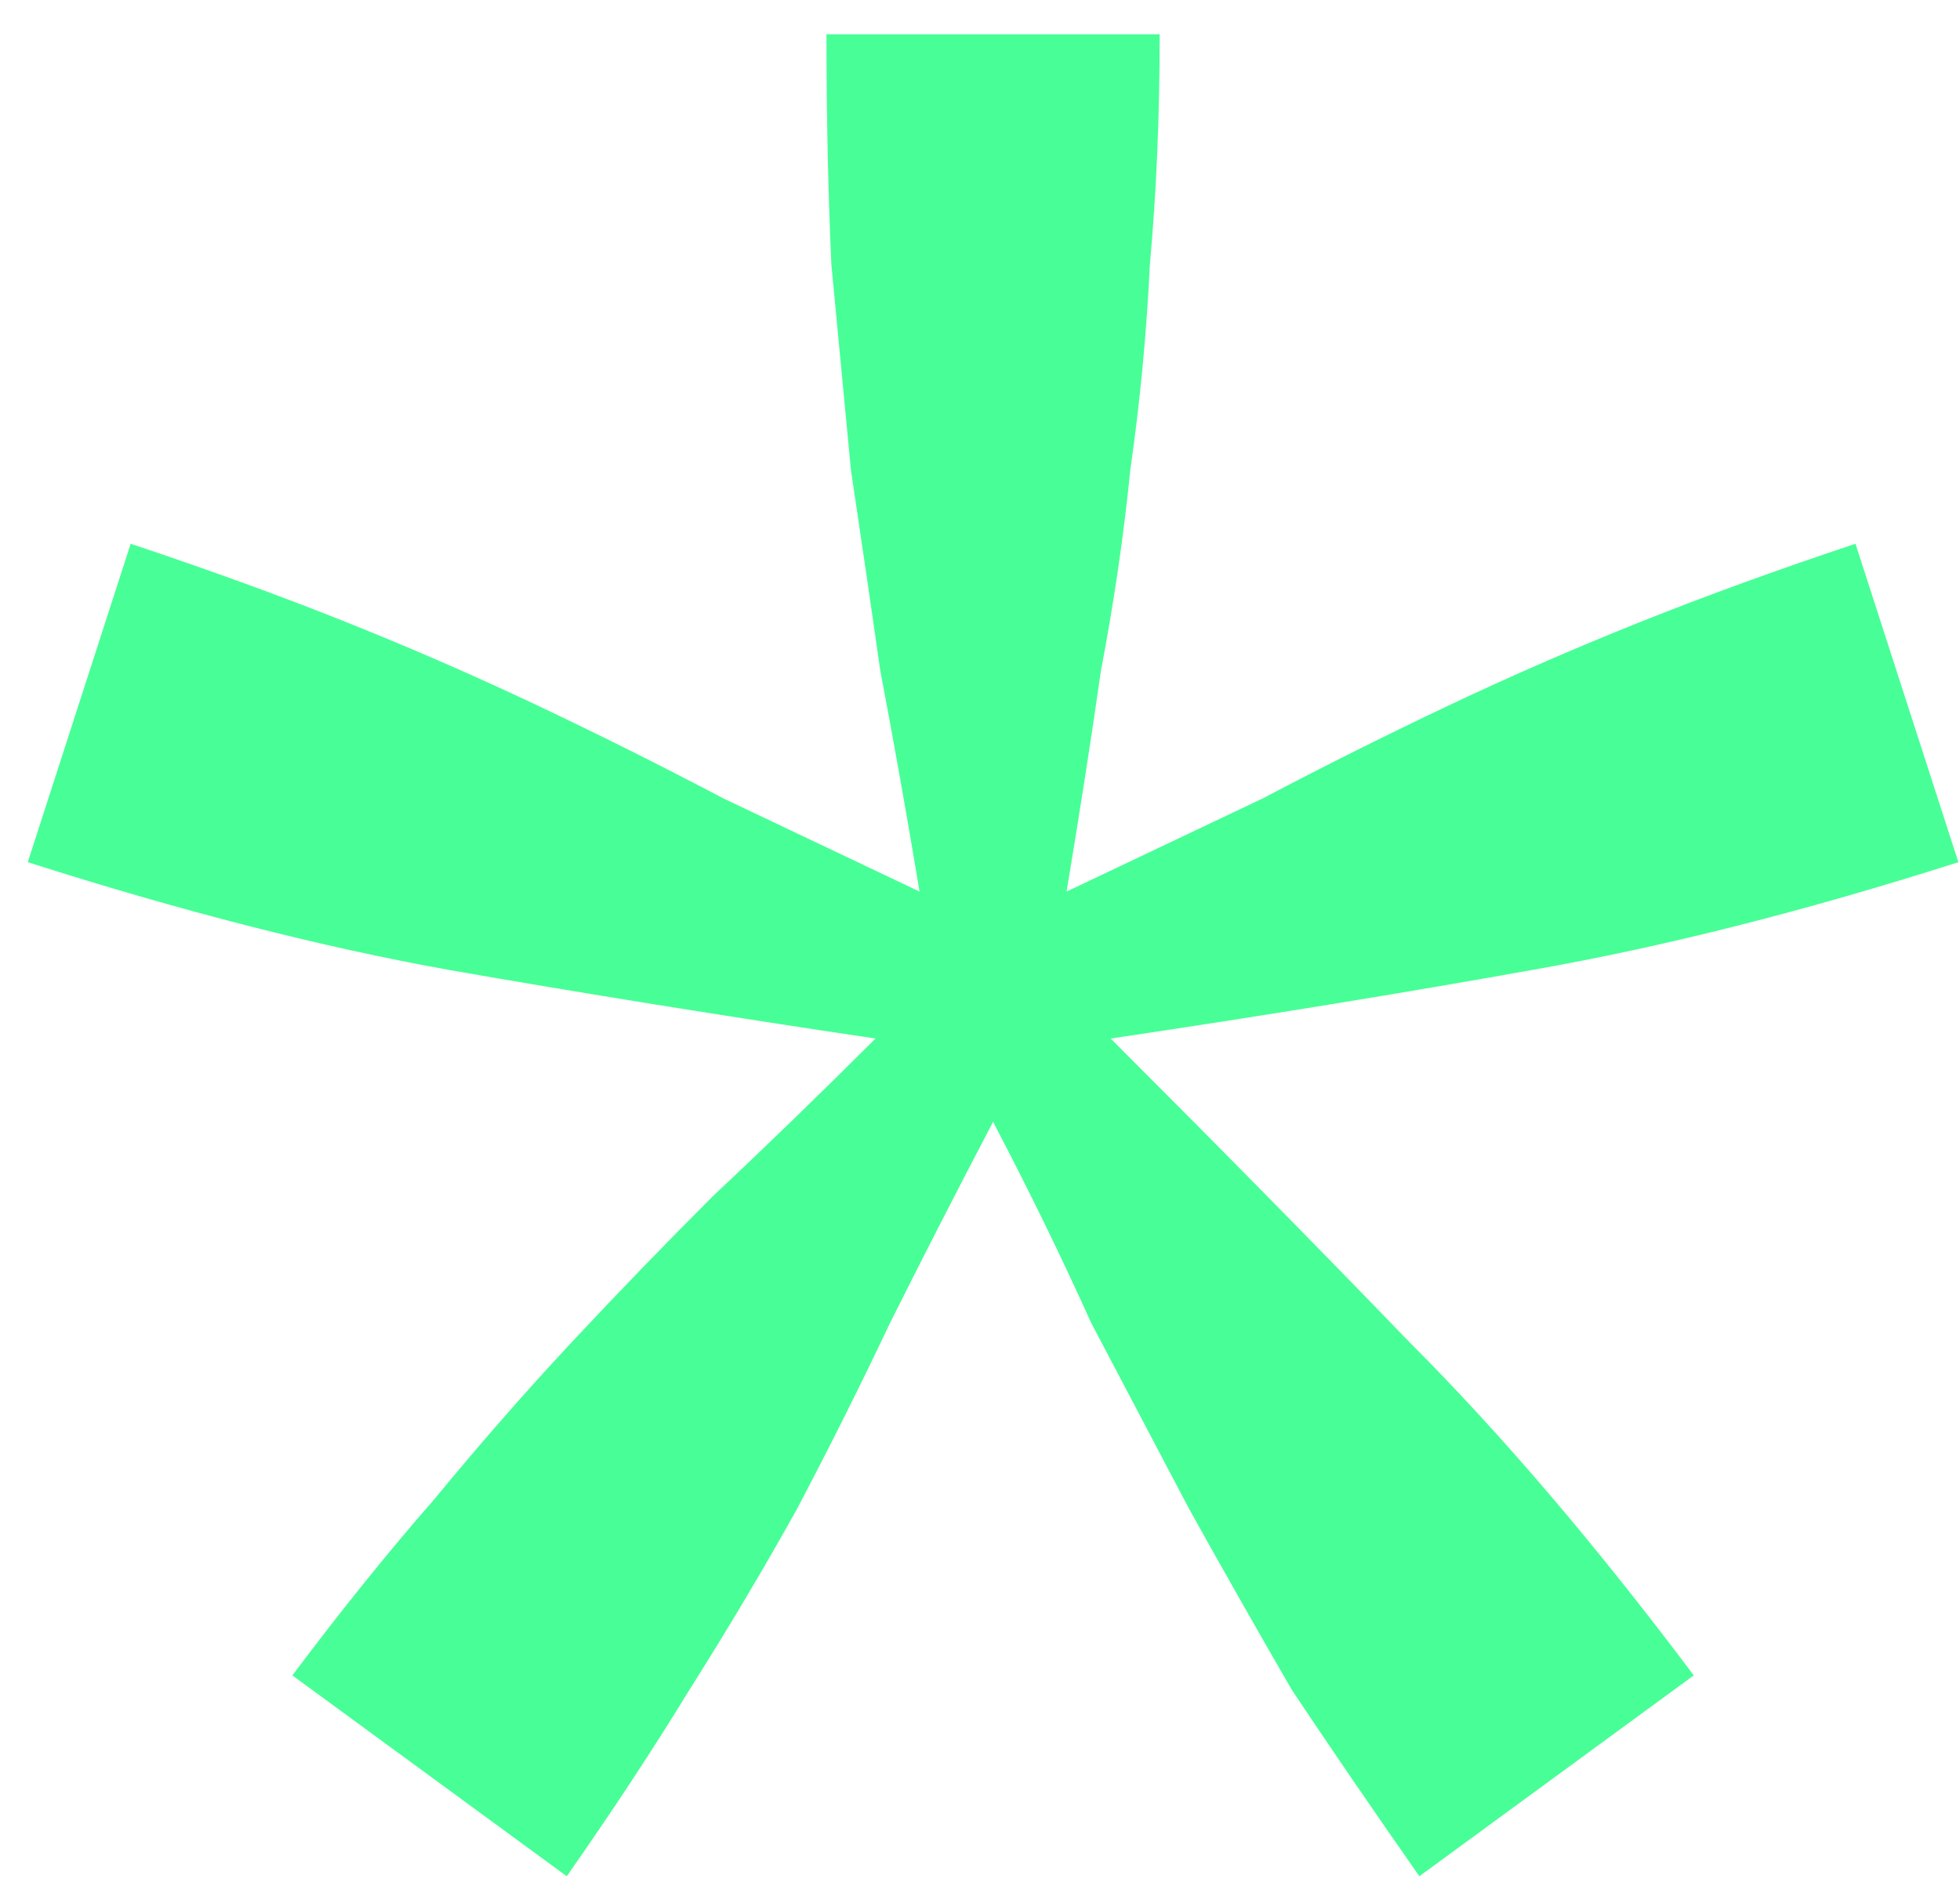 <svg width="48" height="46" viewBox="0 0 48 46" fill="none" xmlns="http://www.w3.org/2000/svg">
<path d="M27.2 25.44C29.92 28.16 32.36 30.64 34.52 32.88C36.76 35.12 39.08 37.84 41.48 41.04L34.76 45.96C33.64 44.36 32.6 42.84 31.64 41.4C30.76 39.88 29.92 38.4 29.12 36.96C28.32 35.44 27.52 33.92 26.72 32.4C26 30.8 25.2 29.16 24.32 27.48C23.44 29.16 22.6 30.8 21.8 32.4C21.08 33.92 20.32 35.44 19.52 36.96C18.72 38.4 17.84 39.88 16.88 41.4C16 42.84 15 44.36 13.88 45.96L7.16 41.04C8.36 39.44 9.52 38 10.64 36.72C11.76 35.36 12.88 34.08 14 32.88C15.12 31.68 16.28 30.48 17.48 29.28C18.76 28.08 20.08 26.8 21.44 25.44C17.68 24.88 14.2 24.32 11 23.76C7.88 23.2 4.44 22.32 0.68 21.12L3.2 13.32C5.12 13.96 6.88 14.6 8.48 15.24C10.08 15.88 11.64 16.56 13.16 17.28C14.68 18 16.2 18.76 17.72 19.56C19.24 20.28 20.84 21.04 22.52 21.84C22.2 19.92 21.88 18.12 21.56 16.44C21.32 14.76 21.08 13.12 20.84 11.52C20.68 9.84 20.52 8.16 20.36 6.48C20.28 4.72 20.24 2.84 20.24 0.84H28.4C28.4 2.84 28.32 4.72 28.16 6.48C28.08 8.16 27.92 9.84 27.68 11.52C27.52 13.12 27.28 14.76 26.96 16.44C26.72 18.12 26.44 19.92 26.12 21.84C27.8 21.04 29.4 20.28 30.92 19.56C32.44 18.76 33.96 18 35.48 17.28C37 16.56 38.56 15.88 40.16 15.24C41.76 14.6 43.52 13.96 45.44 13.32L47.96 21.12C44.2 22.32 40.72 23.2 37.52 23.76C34.4 24.32 30.96 24.88 27.2 25.44Z" fill="#47FF96"/>
</svg>
